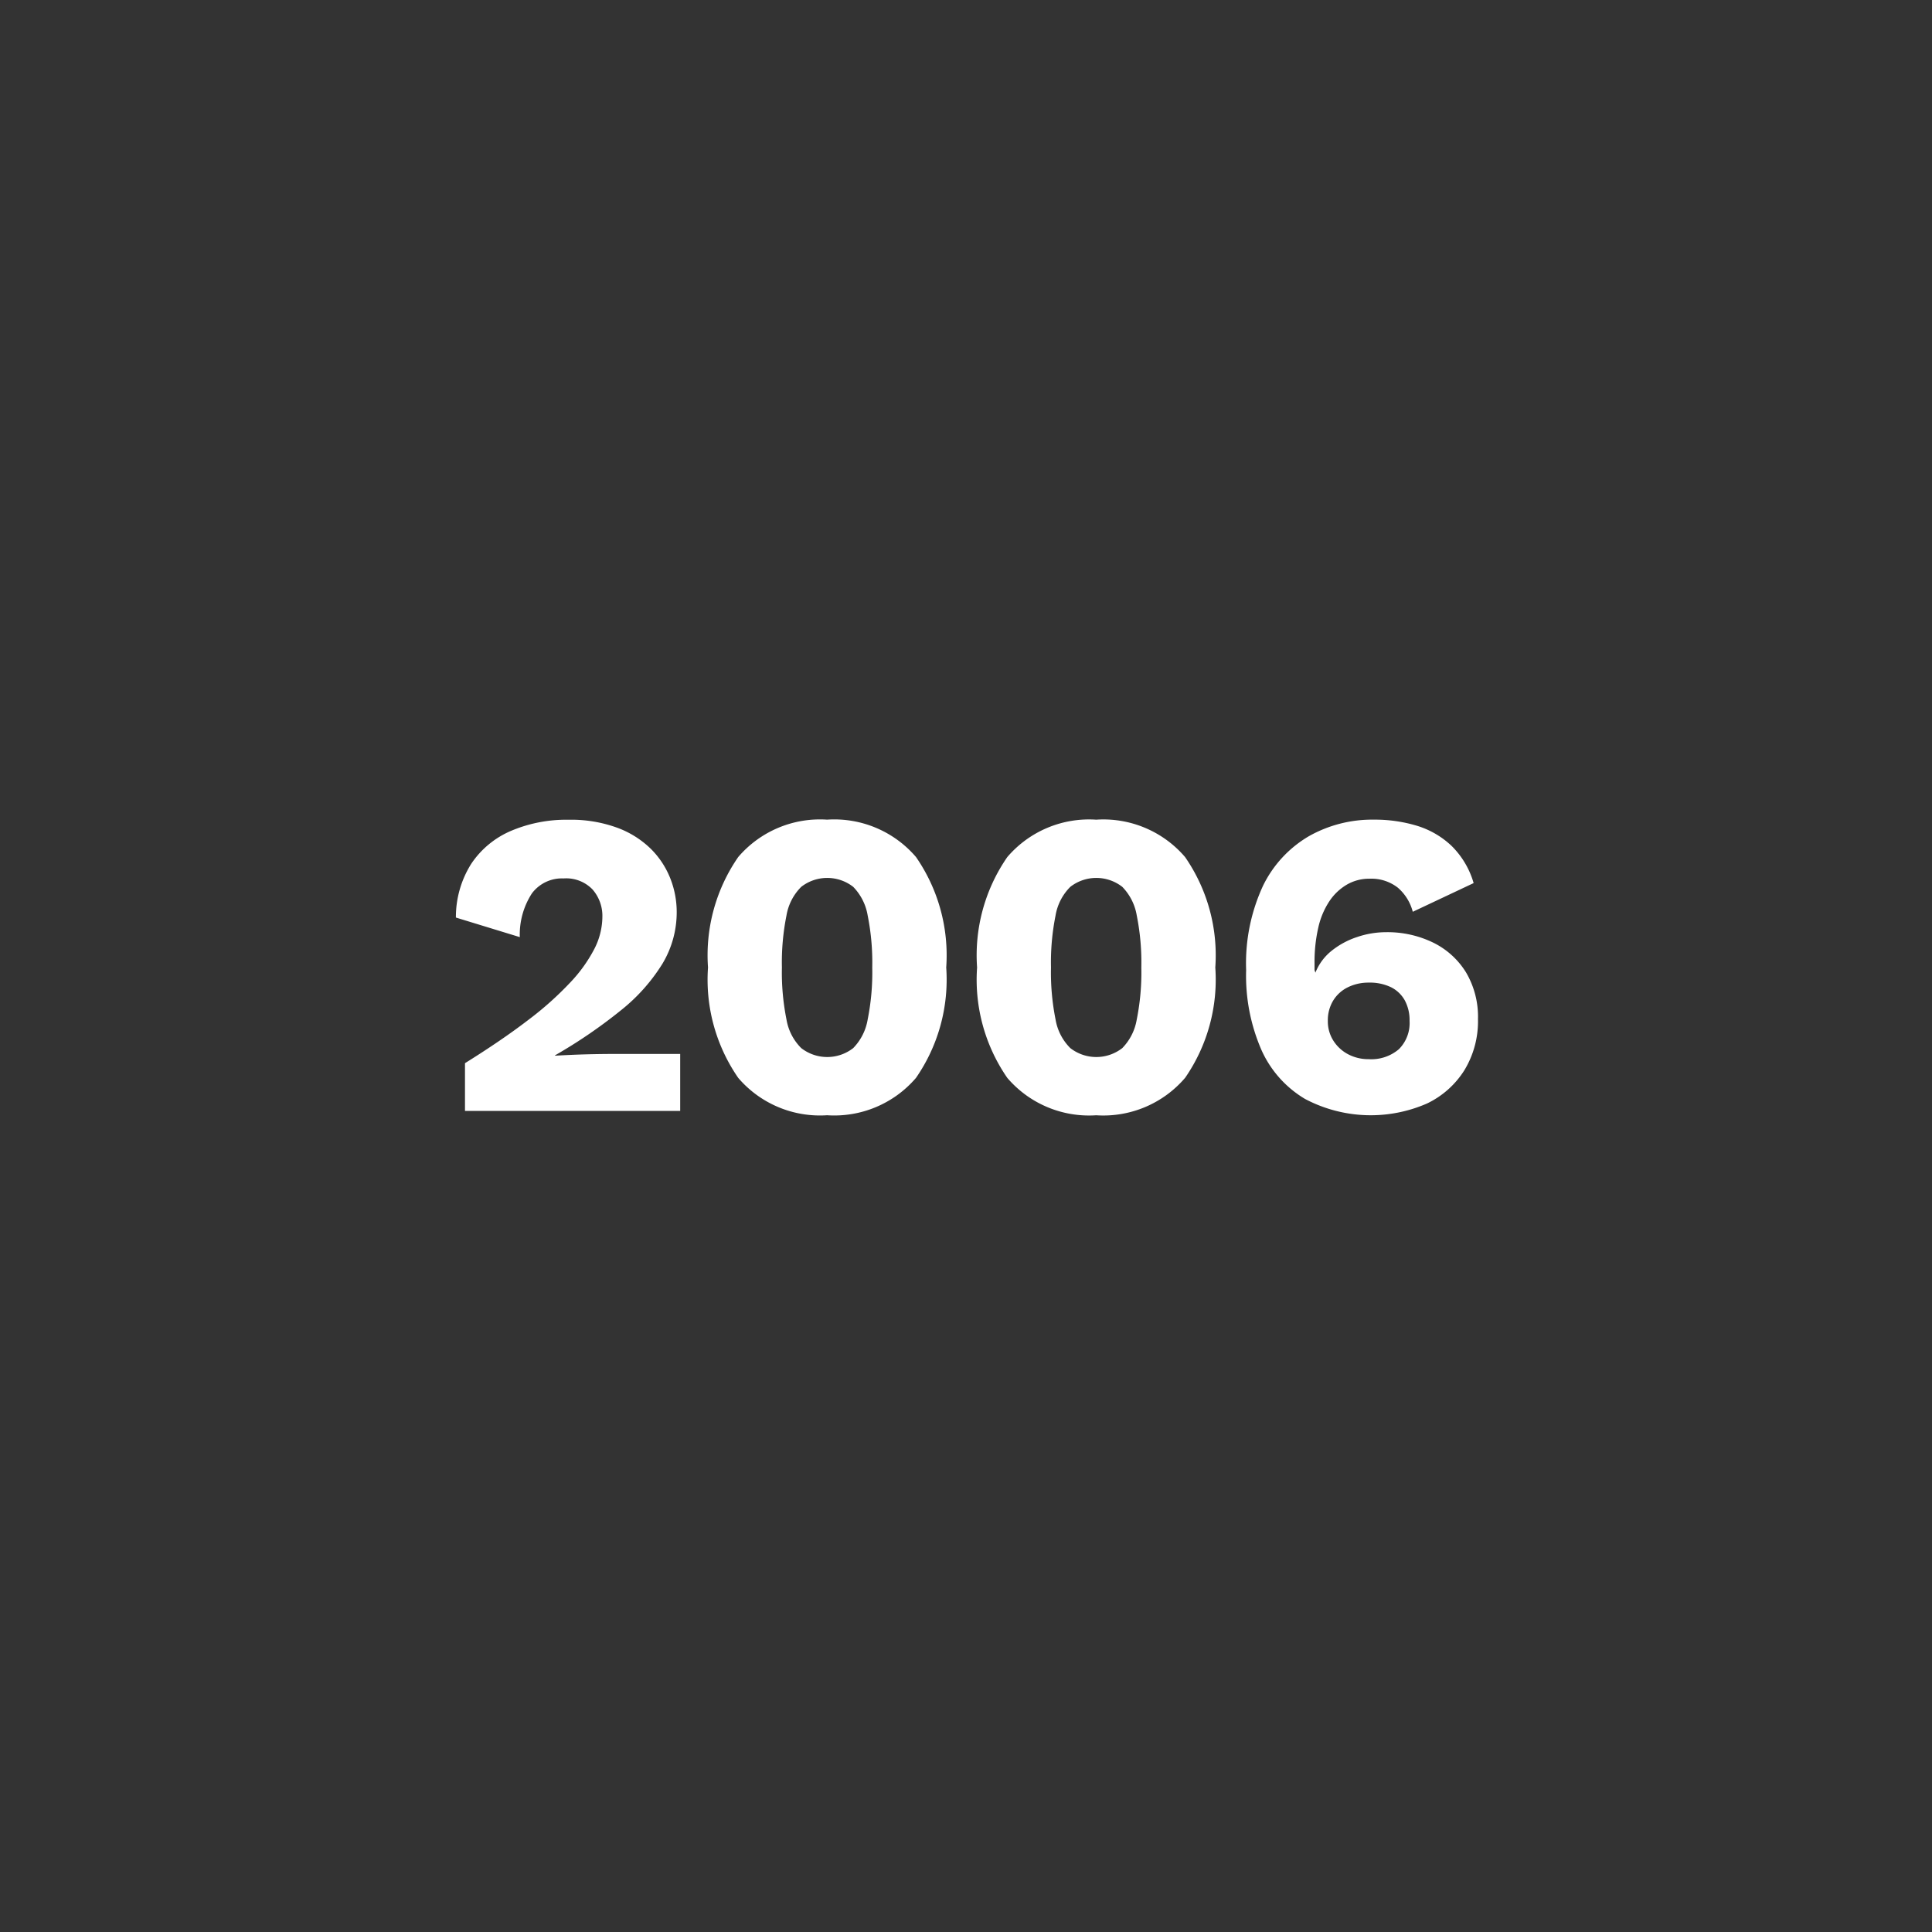 <?xml version="1.0" encoding="UTF-8"?> <svg xmlns="http://www.w3.org/2000/svg" width="80" height="80" viewBox="0 0 80 80"><rect x="0" y="0" width="80" height="80" fill="#333333" stroke="none"/><defs><style> .cls-1 { fill: #fff; fill-rule: evenodd; } </style></defs><path id="_2006" data-name="2006" class="cls-1" d="M28.165,46V43.642h-2.79q-0.36,0-.81.009t-0.864.027q-0.414.018-.72,0.036V43.7a20.775,20.775,0,0,0,2.727-1.863,7.536,7.536,0,0,0,1.719-1.926,4.136,4.136,0,0,0,.594-2.151,3.793,3.793,0,0,0-.261-1.377,3.578,3.578,0,0,0-.8-1.224,3.923,3.923,0,0,0-1.395-.882,5.575,5.575,0,0,0-2.025-.333,5.847,5.847,0,0,0-2.376.459,3.749,3.749,0,0,0-1.647,1.359,4.128,4.128,0,0,0-.639,2.232l2.646,0.81a3.132,3.132,0,0,1,.5-1.809,1.55,1.55,0,0,1,1.314-.621,1.512,1.512,0,0,1,1.2.459,1.665,1.665,0,0,1,.405,1.143,2.952,2.952,0,0,1-.324,1.3,6.07,6.07,0,0,1-1,1.4,13.576,13.576,0,0,1-1.755,1.566q-1.08.828-2.61,1.782V46h8.91Zm9.765-1.368a7.15,7.15,0,0,0,1.251-4.572,7.15,7.15,0,0,0-1.251-4.572,4.454,4.454,0,0,0-3.681-1.548,4.454,4.454,0,0,0-3.681,1.548,7.148,7.148,0,0,0-1.251,4.572,7.148,7.148,0,0,0,1.251,4.572,4.453,4.453,0,0,0,3.681,1.548A4.453,4.453,0,0,0,37.93,44.632ZM33.178,43.4a2.181,2.181,0,0,1-.612-1.188,9.9,9.9,0,0,1-.189-2.151,9.9,9.9,0,0,1,.189-2.151,2.184,2.184,0,0,1,.612-1.188,1.752,1.752,0,0,1,2.151,0,2.221,2.221,0,0,1,.6,1.188,9.9,9.9,0,0,1,.189,2.151,9.9,9.9,0,0,1-.189,2.151,2.218,2.218,0,0,1-.6,1.188A1.752,1.752,0,0,1,33.178,43.4Zm15.894,1.233a7.15,7.15,0,0,0,1.251-4.572,7.15,7.15,0,0,0-1.251-4.572,4.454,4.454,0,0,0-3.681-1.548,4.454,4.454,0,0,0-3.681,1.548,7.148,7.148,0,0,0-1.251,4.572,7.148,7.148,0,0,0,1.251,4.572,4.453,4.453,0,0,0,3.681,1.548A4.453,4.453,0,0,0,49.072,44.632ZM44.32,43.4a2.181,2.181,0,0,1-.612-1.188,9.9,9.9,0,0,1-.189-2.151,9.9,9.9,0,0,1,.189-2.151,2.184,2.184,0,0,1,.612-1.188,1.752,1.752,0,0,1,2.151,0,2.221,2.221,0,0,1,.6,1.188,9.9,9.9,0,0,1,.189,2.151,9.9,9.9,0,0,1-.189,2.151,2.218,2.218,0,0,1-.6,1.188A1.752,1.752,0,0,1,44.32,43.4ZM54.2,34.624a4.822,4.822,0,0,0-1.9,2.052,7.629,7.629,0,0,0-.7,3.492,7.692,7.692,0,0,0,.639,3.321,4.484,4.484,0,0,0,1.8,2.016,5.82,5.82,0,0,0,5.049.189,3.714,3.714,0,0,0,1.548-1.377A3.9,3.9,0,0,0,61.2,42.2a3.611,3.611,0,0,0-.495-1.935,3.3,3.3,0,0,0-1.359-1.233,4.328,4.328,0,0,0-1.962-.432,3.74,3.74,0,0,0-1.188.2,3.367,3.367,0,0,0-1.053.567,2.2,2.2,0,0,0-.675.909l-0.036-.108V39.88a6.356,6.356,0,0,1,.153-1.458,3.267,3.267,0,0,1,.459-1.1,2.22,2.22,0,0,1,.729-0.693,1.828,1.828,0,0,1,.927-0.243,1.78,1.78,0,0,1,1.179.369,1.969,1.969,0,0,1,.621,1l2.52-1.188A3.536,3.536,0,0,0,60.1,35.02a3.611,3.611,0,0,0-1.431-.828,6.006,6.006,0,0,0-1.773-.252A5.327,5.327,0,0,0,54.2,34.624Zm3.4,6.255a1.335,1.335,0,0,1,.567.54,1.718,1.718,0,0,1,.2.855,1.527,1.527,0,0,1-.441,1.17,1.758,1.758,0,0,1-1.251.414,1.792,1.792,0,0,1-.846-0.2,1.606,1.606,0,0,1-.612-0.558,1.484,1.484,0,0,1-.234-0.828,1.562,1.562,0,0,1,.225-0.846,1.464,1.464,0,0,1,.612-0.549,1.921,1.921,0,0,1,.855-0.189A2.024,2.024,0,0,1,57.6,40.879Z"></path></svg> 